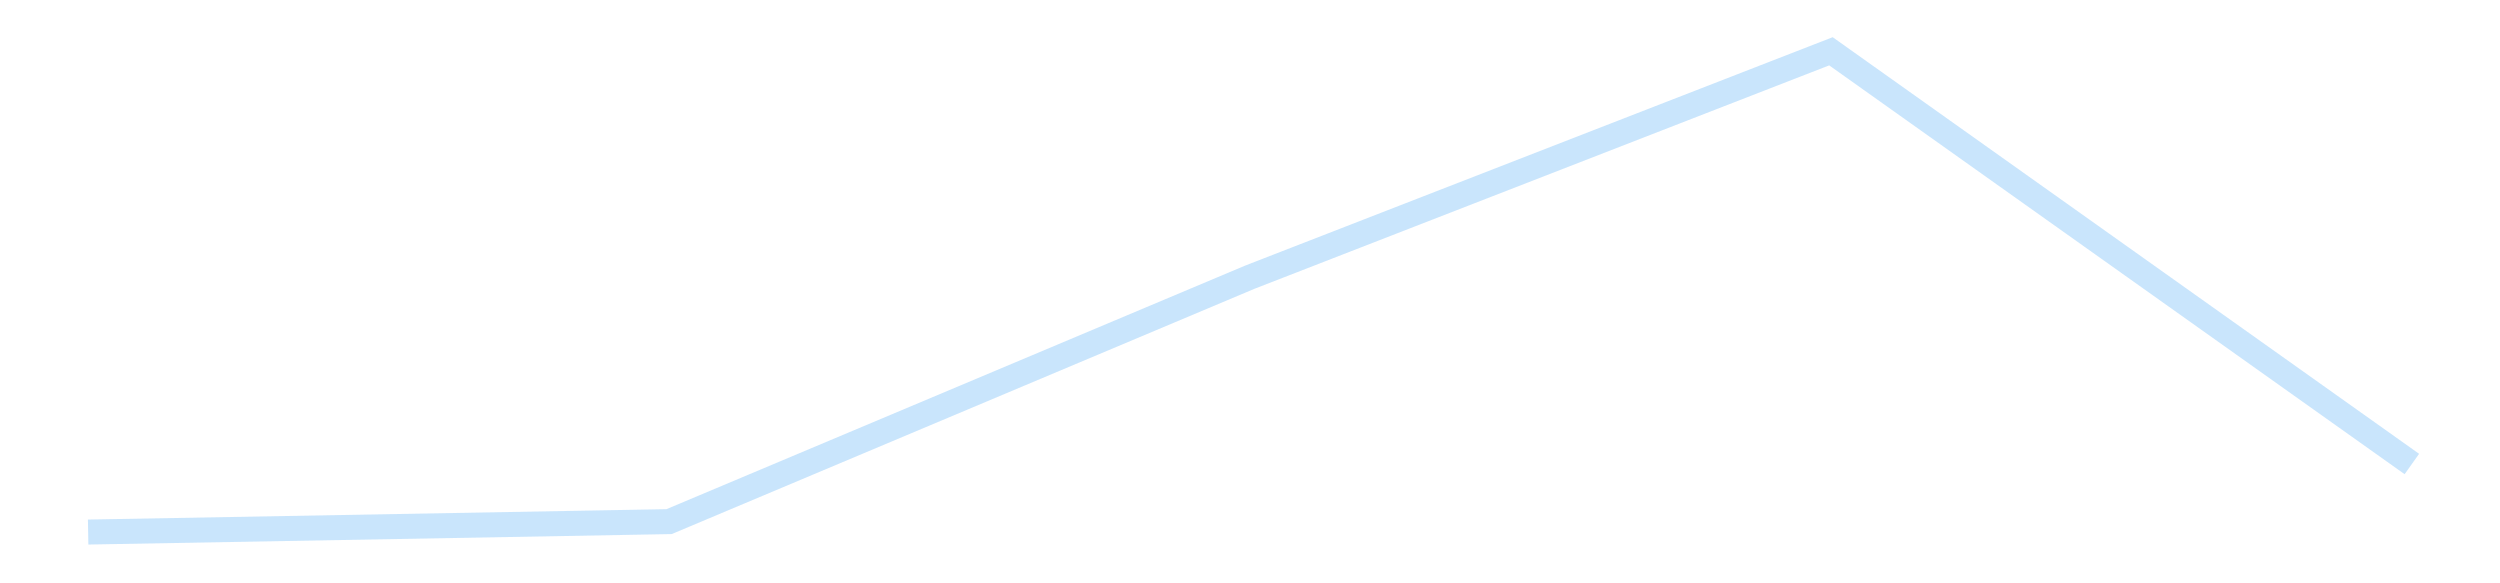 <?xml version='1.0' encoding='utf-8'?>
<svg xmlns="http://www.w3.org/2000/svg" xmlns:xlink="http://www.w3.org/1999/xlink" id="chart-c7ed77a6-ce63-442e-896a-4a299244f053" class="pygal-chart pygal-sparkline" viewBox="0 0 300 70" width="300" height="70"><!--Generated with pygal 3.0.4 (lxml) ©Kozea 2012-2016 on 2025-11-03--><!--http://pygal.org--><!--http://github.com/Kozea/pygal--><defs><style type="text/css">#chart-c7ed77a6-ce63-442e-896a-4a299244f053{-webkit-user-select:none;-webkit-font-smoothing:antialiased;font-family:Consolas,"Liberation Mono",Menlo,Courier,monospace}#chart-c7ed77a6-ce63-442e-896a-4a299244f053 .title{font-family:Consolas,"Liberation Mono",Menlo,Courier,monospace;font-size:16px}#chart-c7ed77a6-ce63-442e-896a-4a299244f053 .legends .legend text{font-family:Consolas,"Liberation Mono",Menlo,Courier,monospace;font-size:14px}#chart-c7ed77a6-ce63-442e-896a-4a299244f053 .axis text{font-family:Consolas,"Liberation Mono",Menlo,Courier,monospace;font-size:10px}#chart-c7ed77a6-ce63-442e-896a-4a299244f053 .axis text.major{font-family:Consolas,"Liberation Mono",Menlo,Courier,monospace;font-size:10px}#chart-c7ed77a6-ce63-442e-896a-4a299244f053 .text-overlay text.value{font-family:Consolas,"Liberation Mono",Menlo,Courier,monospace;font-size:16px}#chart-c7ed77a6-ce63-442e-896a-4a299244f053 .text-overlay text.label{font-family:Consolas,"Liberation Mono",Menlo,Courier,monospace;font-size:10px}#chart-c7ed77a6-ce63-442e-896a-4a299244f053 .tooltip{font-family:Consolas,"Liberation Mono",Menlo,Courier,monospace;font-size:14px}#chart-c7ed77a6-ce63-442e-896a-4a299244f053 text.no_data{font-family:Consolas,"Liberation Mono",Menlo,Courier,monospace;font-size:64px}
#chart-c7ed77a6-ce63-442e-896a-4a299244f053{background-color:transparent}#chart-c7ed77a6-ce63-442e-896a-4a299244f053 path,#chart-c7ed77a6-ce63-442e-896a-4a299244f053 line,#chart-c7ed77a6-ce63-442e-896a-4a299244f053 rect,#chart-c7ed77a6-ce63-442e-896a-4a299244f053 circle{-webkit-transition:150ms;-moz-transition:150ms;transition:150ms}#chart-c7ed77a6-ce63-442e-896a-4a299244f053 .graph &gt; .background{fill:transparent}#chart-c7ed77a6-ce63-442e-896a-4a299244f053 .plot &gt; .background{fill:transparent}#chart-c7ed77a6-ce63-442e-896a-4a299244f053 .graph{fill:rgba(0,0,0,.87)}#chart-c7ed77a6-ce63-442e-896a-4a299244f053 text.no_data{fill:rgba(0,0,0,1)}#chart-c7ed77a6-ce63-442e-896a-4a299244f053 .title{fill:rgba(0,0,0,1)}#chart-c7ed77a6-ce63-442e-896a-4a299244f053 .legends .legend text{fill:rgba(0,0,0,.87)}#chart-c7ed77a6-ce63-442e-896a-4a299244f053 .legends .legend:hover text{fill:rgba(0,0,0,1)}#chart-c7ed77a6-ce63-442e-896a-4a299244f053 .axis .line{stroke:rgba(0,0,0,1)}#chart-c7ed77a6-ce63-442e-896a-4a299244f053 .axis .guide.line{stroke:rgba(0,0,0,.54)}#chart-c7ed77a6-ce63-442e-896a-4a299244f053 .axis .major.line{stroke:rgba(0,0,0,.87)}#chart-c7ed77a6-ce63-442e-896a-4a299244f053 .axis text.major{fill:rgba(0,0,0,1)}#chart-c7ed77a6-ce63-442e-896a-4a299244f053 .axis.y .guides:hover .guide.line,#chart-c7ed77a6-ce63-442e-896a-4a299244f053 .line-graph .axis.x .guides:hover .guide.line,#chart-c7ed77a6-ce63-442e-896a-4a299244f053 .stackedline-graph .axis.x .guides:hover .guide.line,#chart-c7ed77a6-ce63-442e-896a-4a299244f053 .xy-graph .axis.x .guides:hover .guide.line{stroke:rgba(0,0,0,1)}#chart-c7ed77a6-ce63-442e-896a-4a299244f053 .axis .guides:hover text{fill:rgba(0,0,0,1)}#chart-c7ed77a6-ce63-442e-896a-4a299244f053 .reactive{fill-opacity:.7;stroke-opacity:.8;stroke-width:3}#chart-c7ed77a6-ce63-442e-896a-4a299244f053 .ci{stroke:rgba(0,0,0,.87)}#chart-c7ed77a6-ce63-442e-896a-4a299244f053 .reactive.active,#chart-c7ed77a6-ce63-442e-896a-4a299244f053 .active .reactive{fill-opacity:.8;stroke-opacity:.9;stroke-width:4}#chart-c7ed77a6-ce63-442e-896a-4a299244f053 .ci .reactive.active{stroke-width:1.5}#chart-c7ed77a6-ce63-442e-896a-4a299244f053 .series text{fill:rgba(0,0,0,1)}#chart-c7ed77a6-ce63-442e-896a-4a299244f053 .tooltip rect{fill:transparent;stroke:rgba(0,0,0,1);-webkit-transition:opacity 150ms;-moz-transition:opacity 150ms;transition:opacity 150ms}#chart-c7ed77a6-ce63-442e-896a-4a299244f053 .tooltip .label{fill:rgba(0,0,0,.87)}#chart-c7ed77a6-ce63-442e-896a-4a299244f053 .tooltip .label{fill:rgba(0,0,0,.87)}#chart-c7ed77a6-ce63-442e-896a-4a299244f053 .tooltip .legend{font-size:.8em;fill:rgba(0,0,0,.54)}#chart-c7ed77a6-ce63-442e-896a-4a299244f053 .tooltip .x_label{font-size:.6em;fill:rgba(0,0,0,1)}#chart-c7ed77a6-ce63-442e-896a-4a299244f053 .tooltip .xlink{font-size:.5em;text-decoration:underline}#chart-c7ed77a6-ce63-442e-896a-4a299244f053 .tooltip .value{font-size:1.5em}#chart-c7ed77a6-ce63-442e-896a-4a299244f053 .bound{font-size:.5em}#chart-c7ed77a6-ce63-442e-896a-4a299244f053 .max-value{font-size:.75em;fill:rgba(0,0,0,.54)}#chart-c7ed77a6-ce63-442e-896a-4a299244f053 .map-element{fill:transparent;stroke:rgba(0,0,0,.54) !important}#chart-c7ed77a6-ce63-442e-896a-4a299244f053 .map-element .reactive{fill-opacity:inherit;stroke-opacity:inherit}#chart-c7ed77a6-ce63-442e-896a-4a299244f053 .color-0,#chart-c7ed77a6-ce63-442e-896a-4a299244f053 .color-0 a:visited{stroke:#bbdefb;fill:#bbdefb}#chart-c7ed77a6-ce63-442e-896a-4a299244f053 .text-overlay .color-0 text{fill:black}
#chart-c7ed77a6-ce63-442e-896a-4a299244f053 text.no_data{text-anchor:middle}#chart-c7ed77a6-ce63-442e-896a-4a299244f053 .guide.line{fill:none}#chart-c7ed77a6-ce63-442e-896a-4a299244f053 .centered{text-anchor:middle}#chart-c7ed77a6-ce63-442e-896a-4a299244f053 .title{text-anchor:middle}#chart-c7ed77a6-ce63-442e-896a-4a299244f053 .legends .legend text{fill-opacity:1}#chart-c7ed77a6-ce63-442e-896a-4a299244f053 .axis.x text{text-anchor:middle}#chart-c7ed77a6-ce63-442e-896a-4a299244f053 .axis.x:not(.web) text[transform]{text-anchor:start}#chart-c7ed77a6-ce63-442e-896a-4a299244f053 .axis.x:not(.web) text[transform].backwards{text-anchor:end}#chart-c7ed77a6-ce63-442e-896a-4a299244f053 .axis.y text{text-anchor:end}#chart-c7ed77a6-ce63-442e-896a-4a299244f053 .axis.y text[transform].backwards{text-anchor:start}#chart-c7ed77a6-ce63-442e-896a-4a299244f053 .axis.y2 text{text-anchor:start}#chart-c7ed77a6-ce63-442e-896a-4a299244f053 .axis.y2 text[transform].backwards{text-anchor:end}#chart-c7ed77a6-ce63-442e-896a-4a299244f053 .axis .guide.line{stroke-dasharray:4,4;stroke:black}#chart-c7ed77a6-ce63-442e-896a-4a299244f053 .axis .major.guide.line{stroke-dasharray:6,6;stroke:black}#chart-c7ed77a6-ce63-442e-896a-4a299244f053 .horizontal .axis.y .guide.line,#chart-c7ed77a6-ce63-442e-896a-4a299244f053 .horizontal .axis.y2 .guide.line,#chart-c7ed77a6-ce63-442e-896a-4a299244f053 .vertical .axis.x .guide.line{opacity:0}#chart-c7ed77a6-ce63-442e-896a-4a299244f053 .horizontal .axis.always_show .guide.line,#chart-c7ed77a6-ce63-442e-896a-4a299244f053 .vertical .axis.always_show .guide.line{opacity:1 !important}#chart-c7ed77a6-ce63-442e-896a-4a299244f053 .axis.y .guides:hover .guide.line,#chart-c7ed77a6-ce63-442e-896a-4a299244f053 .axis.y2 .guides:hover .guide.line,#chart-c7ed77a6-ce63-442e-896a-4a299244f053 .axis.x .guides:hover .guide.line{opacity:1}#chart-c7ed77a6-ce63-442e-896a-4a299244f053 .axis .guides:hover text{opacity:1}#chart-c7ed77a6-ce63-442e-896a-4a299244f053 .nofill{fill:none}#chart-c7ed77a6-ce63-442e-896a-4a299244f053 .subtle-fill{fill-opacity:.2}#chart-c7ed77a6-ce63-442e-896a-4a299244f053 .dot{stroke-width:1px;fill-opacity:1;stroke-opacity:1}#chart-c7ed77a6-ce63-442e-896a-4a299244f053 .dot.active{stroke-width:5px}#chart-c7ed77a6-ce63-442e-896a-4a299244f053 .dot.negative{fill:transparent}#chart-c7ed77a6-ce63-442e-896a-4a299244f053 text,#chart-c7ed77a6-ce63-442e-896a-4a299244f053 tspan{stroke:none !important}#chart-c7ed77a6-ce63-442e-896a-4a299244f053 .series text.active{opacity:1}#chart-c7ed77a6-ce63-442e-896a-4a299244f053 .tooltip rect{fill-opacity:.95;stroke-width:.5}#chart-c7ed77a6-ce63-442e-896a-4a299244f053 .tooltip text{fill-opacity:1}#chart-c7ed77a6-ce63-442e-896a-4a299244f053 .showable{visibility:hidden}#chart-c7ed77a6-ce63-442e-896a-4a299244f053 .showable.shown{visibility:visible}#chart-c7ed77a6-ce63-442e-896a-4a299244f053 .gauge-background{fill:rgba(229,229,229,1);stroke:none}#chart-c7ed77a6-ce63-442e-896a-4a299244f053 .bg-lines{stroke:transparent;stroke-width:2px}</style><script type="text/javascript">window.pygal = window.pygal || {};window.pygal.config = window.pygal.config || {};window.pygal.config['c7ed77a6-ce63-442e-896a-4a299244f053'] = {"allow_interruptions": false, "box_mode": "extremes", "classes": ["pygal-chart", "pygal-sparkline"], "css": ["file://style.css", "file://graph.css"], "defs": [], "disable_xml_declaration": false, "dots_size": 2.5, "dynamic_print_values": false, "explicit_size": true, "fill": false, "force_uri_protocol": "https", "formatter": null, "half_pie": false, "height": 70, "include_x_axis": false, "inner_radius": 0, "interpolate": null, "interpolation_parameters": {}, "interpolation_precision": 250, "inverse_y_axis": false, "js": [], "legend_at_bottom": false, "legend_at_bottom_columns": null, "legend_box_size": 12, "logarithmic": false, "margin": 5, "margin_bottom": null, "margin_left": null, "margin_right": null, "margin_top": null, "max_scale": 2, "min_scale": 1, "missing_value_fill_truncation": "x", "no_data_text": "", "no_prefix": false, "order_min": null, "pretty_print": false, "print_labels": false, "print_values": false, "print_values_position": "center", "print_zeroes": true, "range": null, "rounded_bars": null, "secondary_range": null, "show_dots": false, "show_legend": false, "show_minor_x_labels": true, "show_minor_y_labels": true, "show_only_major_dots": false, "show_x_guides": false, "show_x_labels": false, "show_y_guides": true, "show_y_labels": false, "spacing": 0, "stack_from_top": false, "strict": false, "stroke": true, "stroke_style": null, "style": {"background": "transparent", "ci_colors": [], "colors": ["#bbdefb"], "dot_opacity": "1", "font_family": "Consolas, \"Liberation Mono\", Menlo, Courier, monospace", "foreground": "rgba(0, 0, 0, .87)", "foreground_strong": "rgba(0, 0, 0, 1)", "foreground_subtle": "rgba(0, 0, 0, .54)", "guide_stroke_color": "black", "guide_stroke_dasharray": "4,4", "label_font_family": "Consolas, \"Liberation Mono\", Menlo, Courier, monospace", "label_font_size": 10, "legend_font_family": "Consolas, \"Liberation Mono\", Menlo, Courier, monospace", "legend_font_size": 14, "major_guide_stroke_color": "black", "major_guide_stroke_dasharray": "6,6", "major_label_font_family": "Consolas, \"Liberation Mono\", Menlo, Courier, monospace", "major_label_font_size": 10, "no_data_font_family": "Consolas, \"Liberation Mono\", Menlo, Courier, monospace", "no_data_font_size": 64, "opacity": ".7", "opacity_hover": ".8", "plot_background": "transparent", "stroke_opacity": ".8", "stroke_opacity_hover": ".9", "stroke_width": 3, "stroke_width_hover": "4", "title_font_family": "Consolas, \"Liberation Mono\", Menlo, Courier, monospace", "title_font_size": 16, "tooltip_font_family": "Consolas, \"Liberation Mono\", Menlo, Courier, monospace", "tooltip_font_size": 14, "transition": "150ms", "value_background": "rgba(229, 229, 229, 1)", "value_colors": [], "value_font_family": "Consolas, \"Liberation Mono\", Menlo, Courier, monospace", "value_font_size": 16, "value_label_font_family": "Consolas, \"Liberation Mono\", Menlo, Courier, monospace", "value_label_font_size": 10}, "title": null, "tooltip_border_radius": 0, "tooltip_fancy_mode": true, "truncate_label": null, "truncate_legend": null, "width": 300, "x_label_rotation": 0, "x_labels": null, "x_labels_major": null, "x_labels_major_count": null, "x_labels_major_every": null, "x_title": null, "xrange": null, "y_label_rotation": 0, "y_labels": null, "y_labels_major": null, "y_labels_major_count": null, "y_labels_major_every": null, "y_title": null, "zero": 0, "legends": [""]}</script></defs><title>Pygal</title><g class="graph line-graph vertical"><rect x="0" y="0" width="300" height="70" class="background"/><g transform="translate(5, 5)" class="plot"><rect x="0" y="0" width="290" height="60" class="background"/><g class="series serie-0 color-0"><path d="M5.577 58.846 L75.288 57.595 145 28.254 214.712 1.154 284.423 50.681" class="line reactive nofill"/></g></g><g class="titles"/><g transform="translate(5, 5)" class="plot overlay"><g class="series serie-0 color-0"/></g><g transform="translate(5, 5)" class="plot text-overlay"><g class="series serie-0 color-0"/></g><g transform="translate(5, 5)" class="plot tooltip-overlay"><g transform="translate(0 0)" style="opacity: 0" class="tooltip"><rect rx="0" ry="0" width="0" height="0" class="tooltip-box"/><g class="text"/></g></g></g></svg>